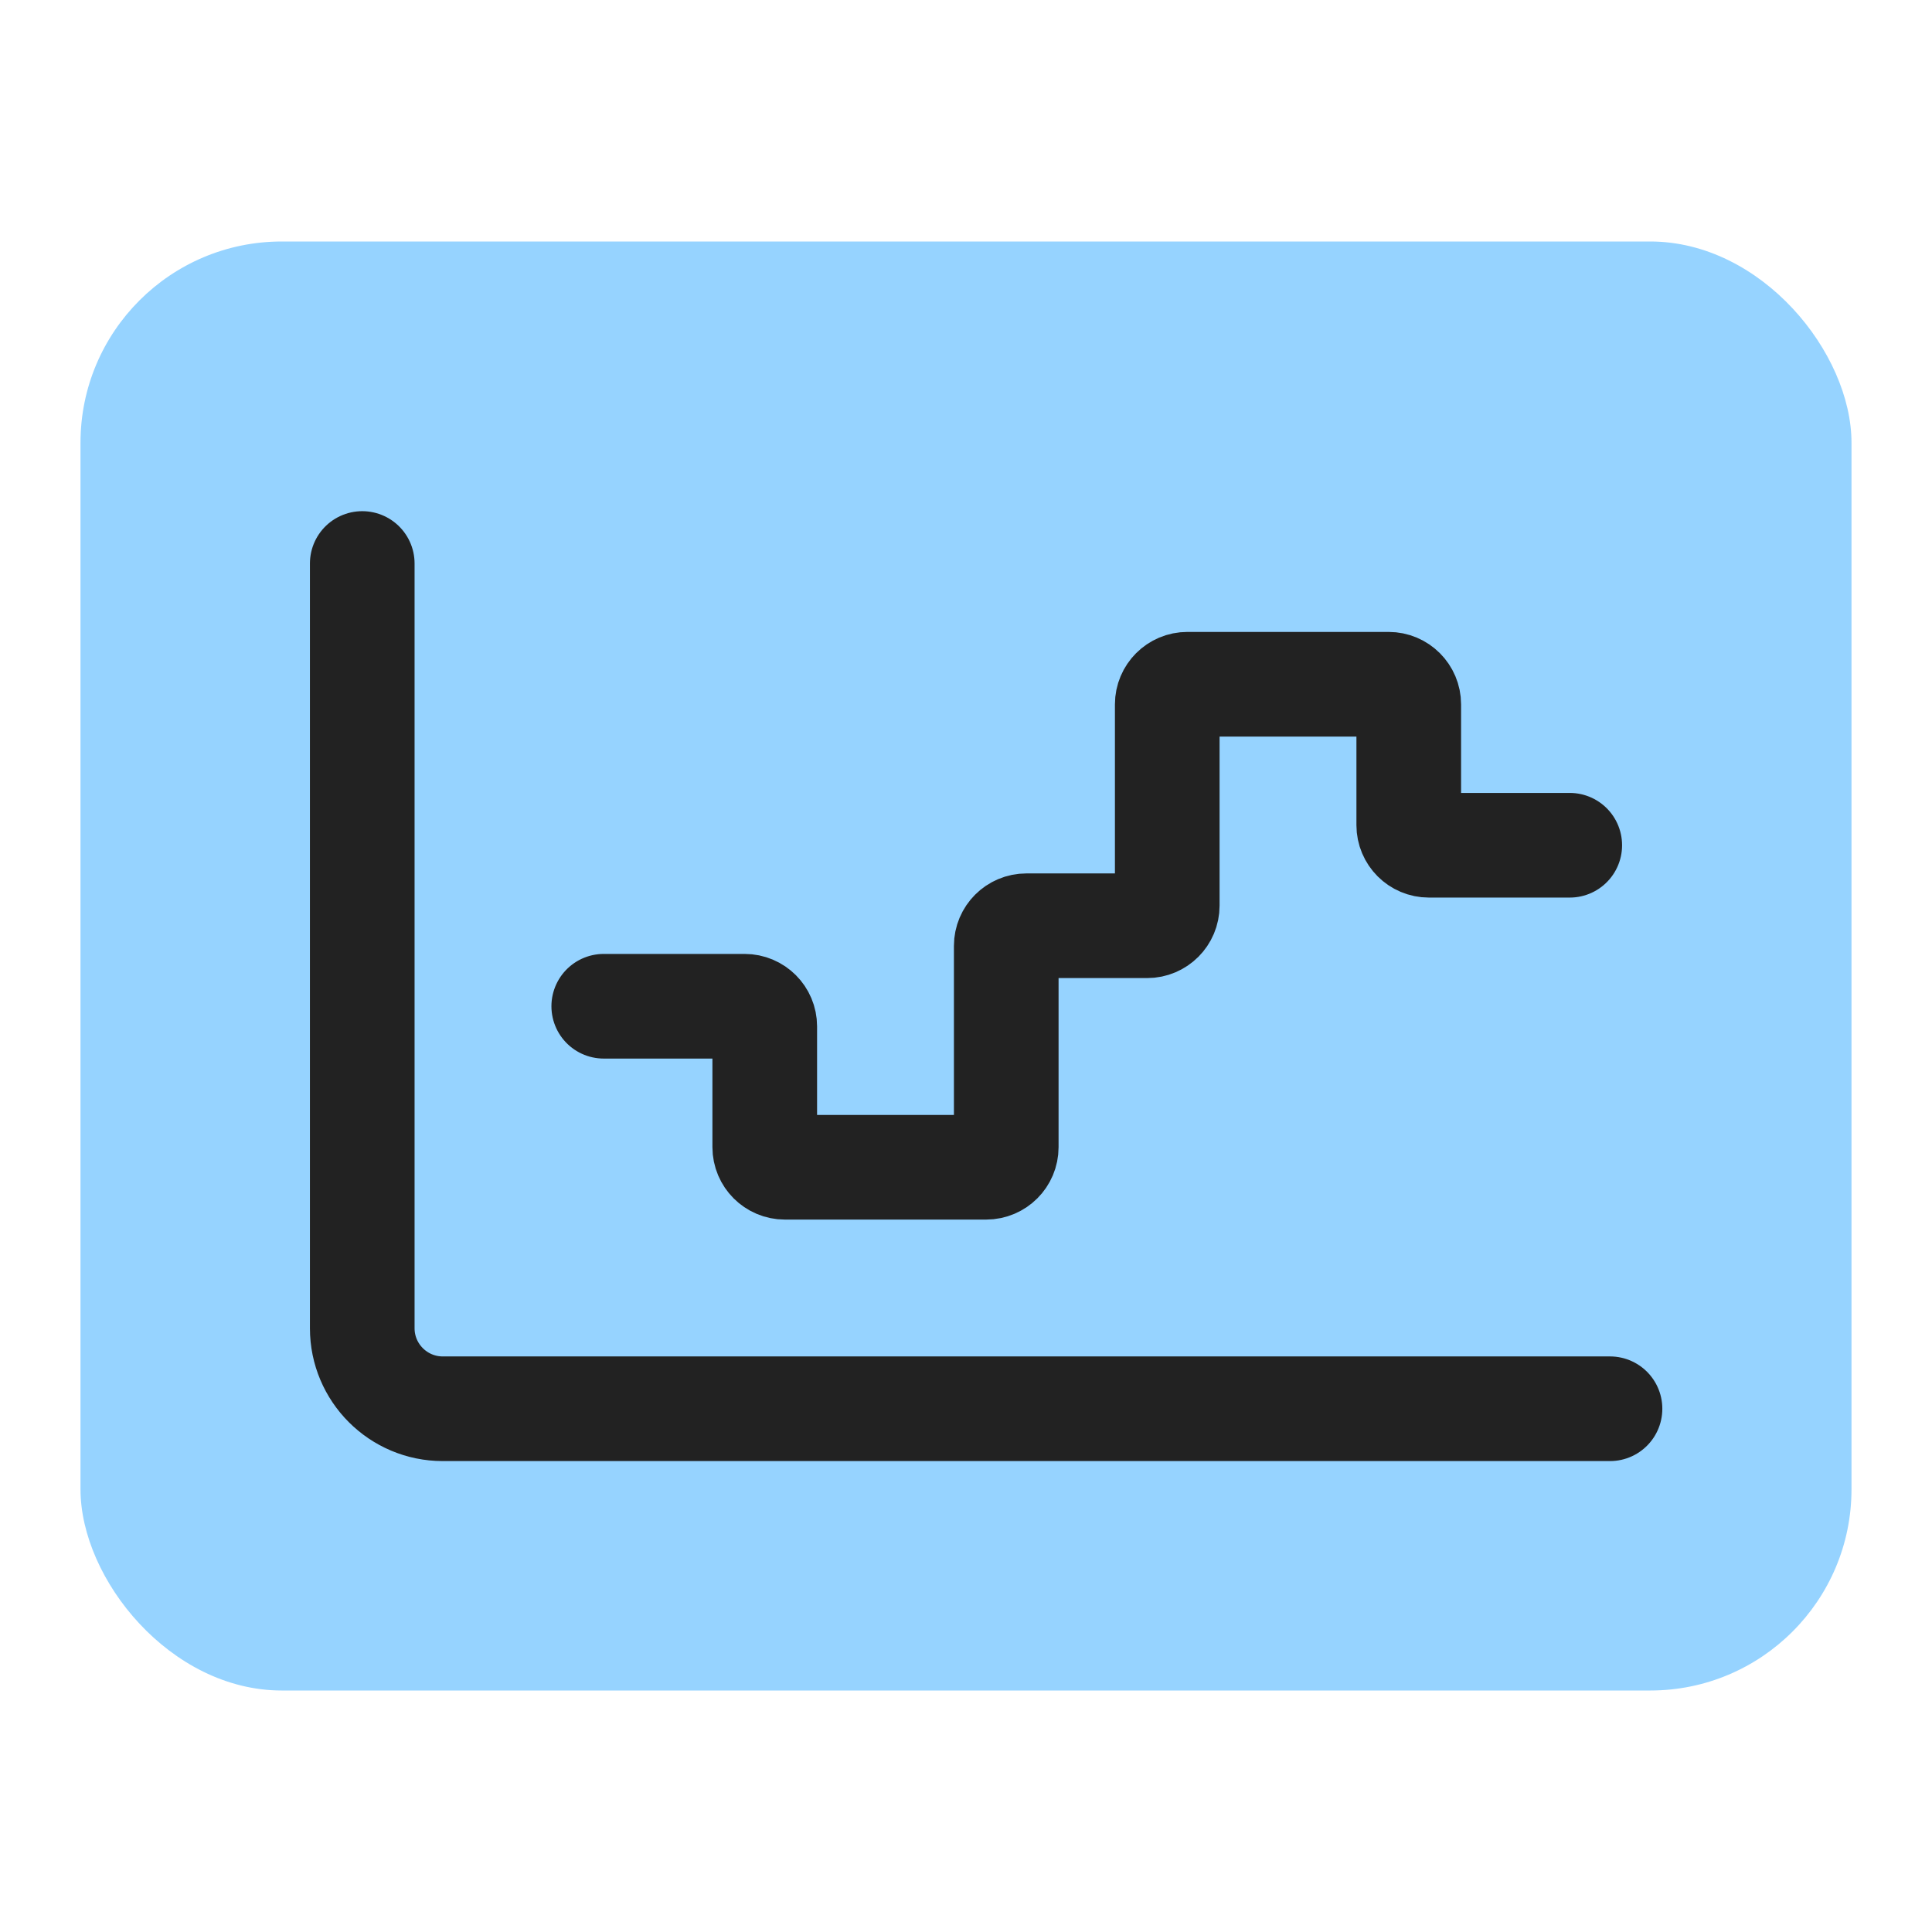 <svg width="24" height="24" viewBox="0 0 24 24" fill="none" xmlns="http://www.w3.org/2000/svg">
<rect x="1" y="3" width="22" height="18" rx="2.5" fill="#96D3FF"/>
<path d="M4.5 7L4.5 16.5C4.5 17.052 4.948 17.5 5.5 17.5L20 17.5" stroke="#222222" stroke-width="1.3" stroke-linecap="round" stroke-linejoin="round"/>
<path d="M7.5 12.5H9.25C9.388 12.5 9.5 12.612 9.5 12.75V14.25C9.5 14.388 9.612 14.5 9.75 14.5H12.25C12.388 14.5 12.5 14.388 12.5 14.25V11.75C12.5 11.612 12.612 11.5 12.75 11.5H14.25C14.388 11.5 14.5 11.388 14.5 11.25V8.75C14.5 8.612 14.612 8.5 14.75 8.5H17.25C17.388 8.5 17.5 8.612 17.5 8.75V10.25C17.5 10.388 17.612 10.5 17.75 10.5H19.5" stroke="#222222" stroke-width="1.3" stroke-linecap="round" stroke-linejoin="round"/>
</svg>
